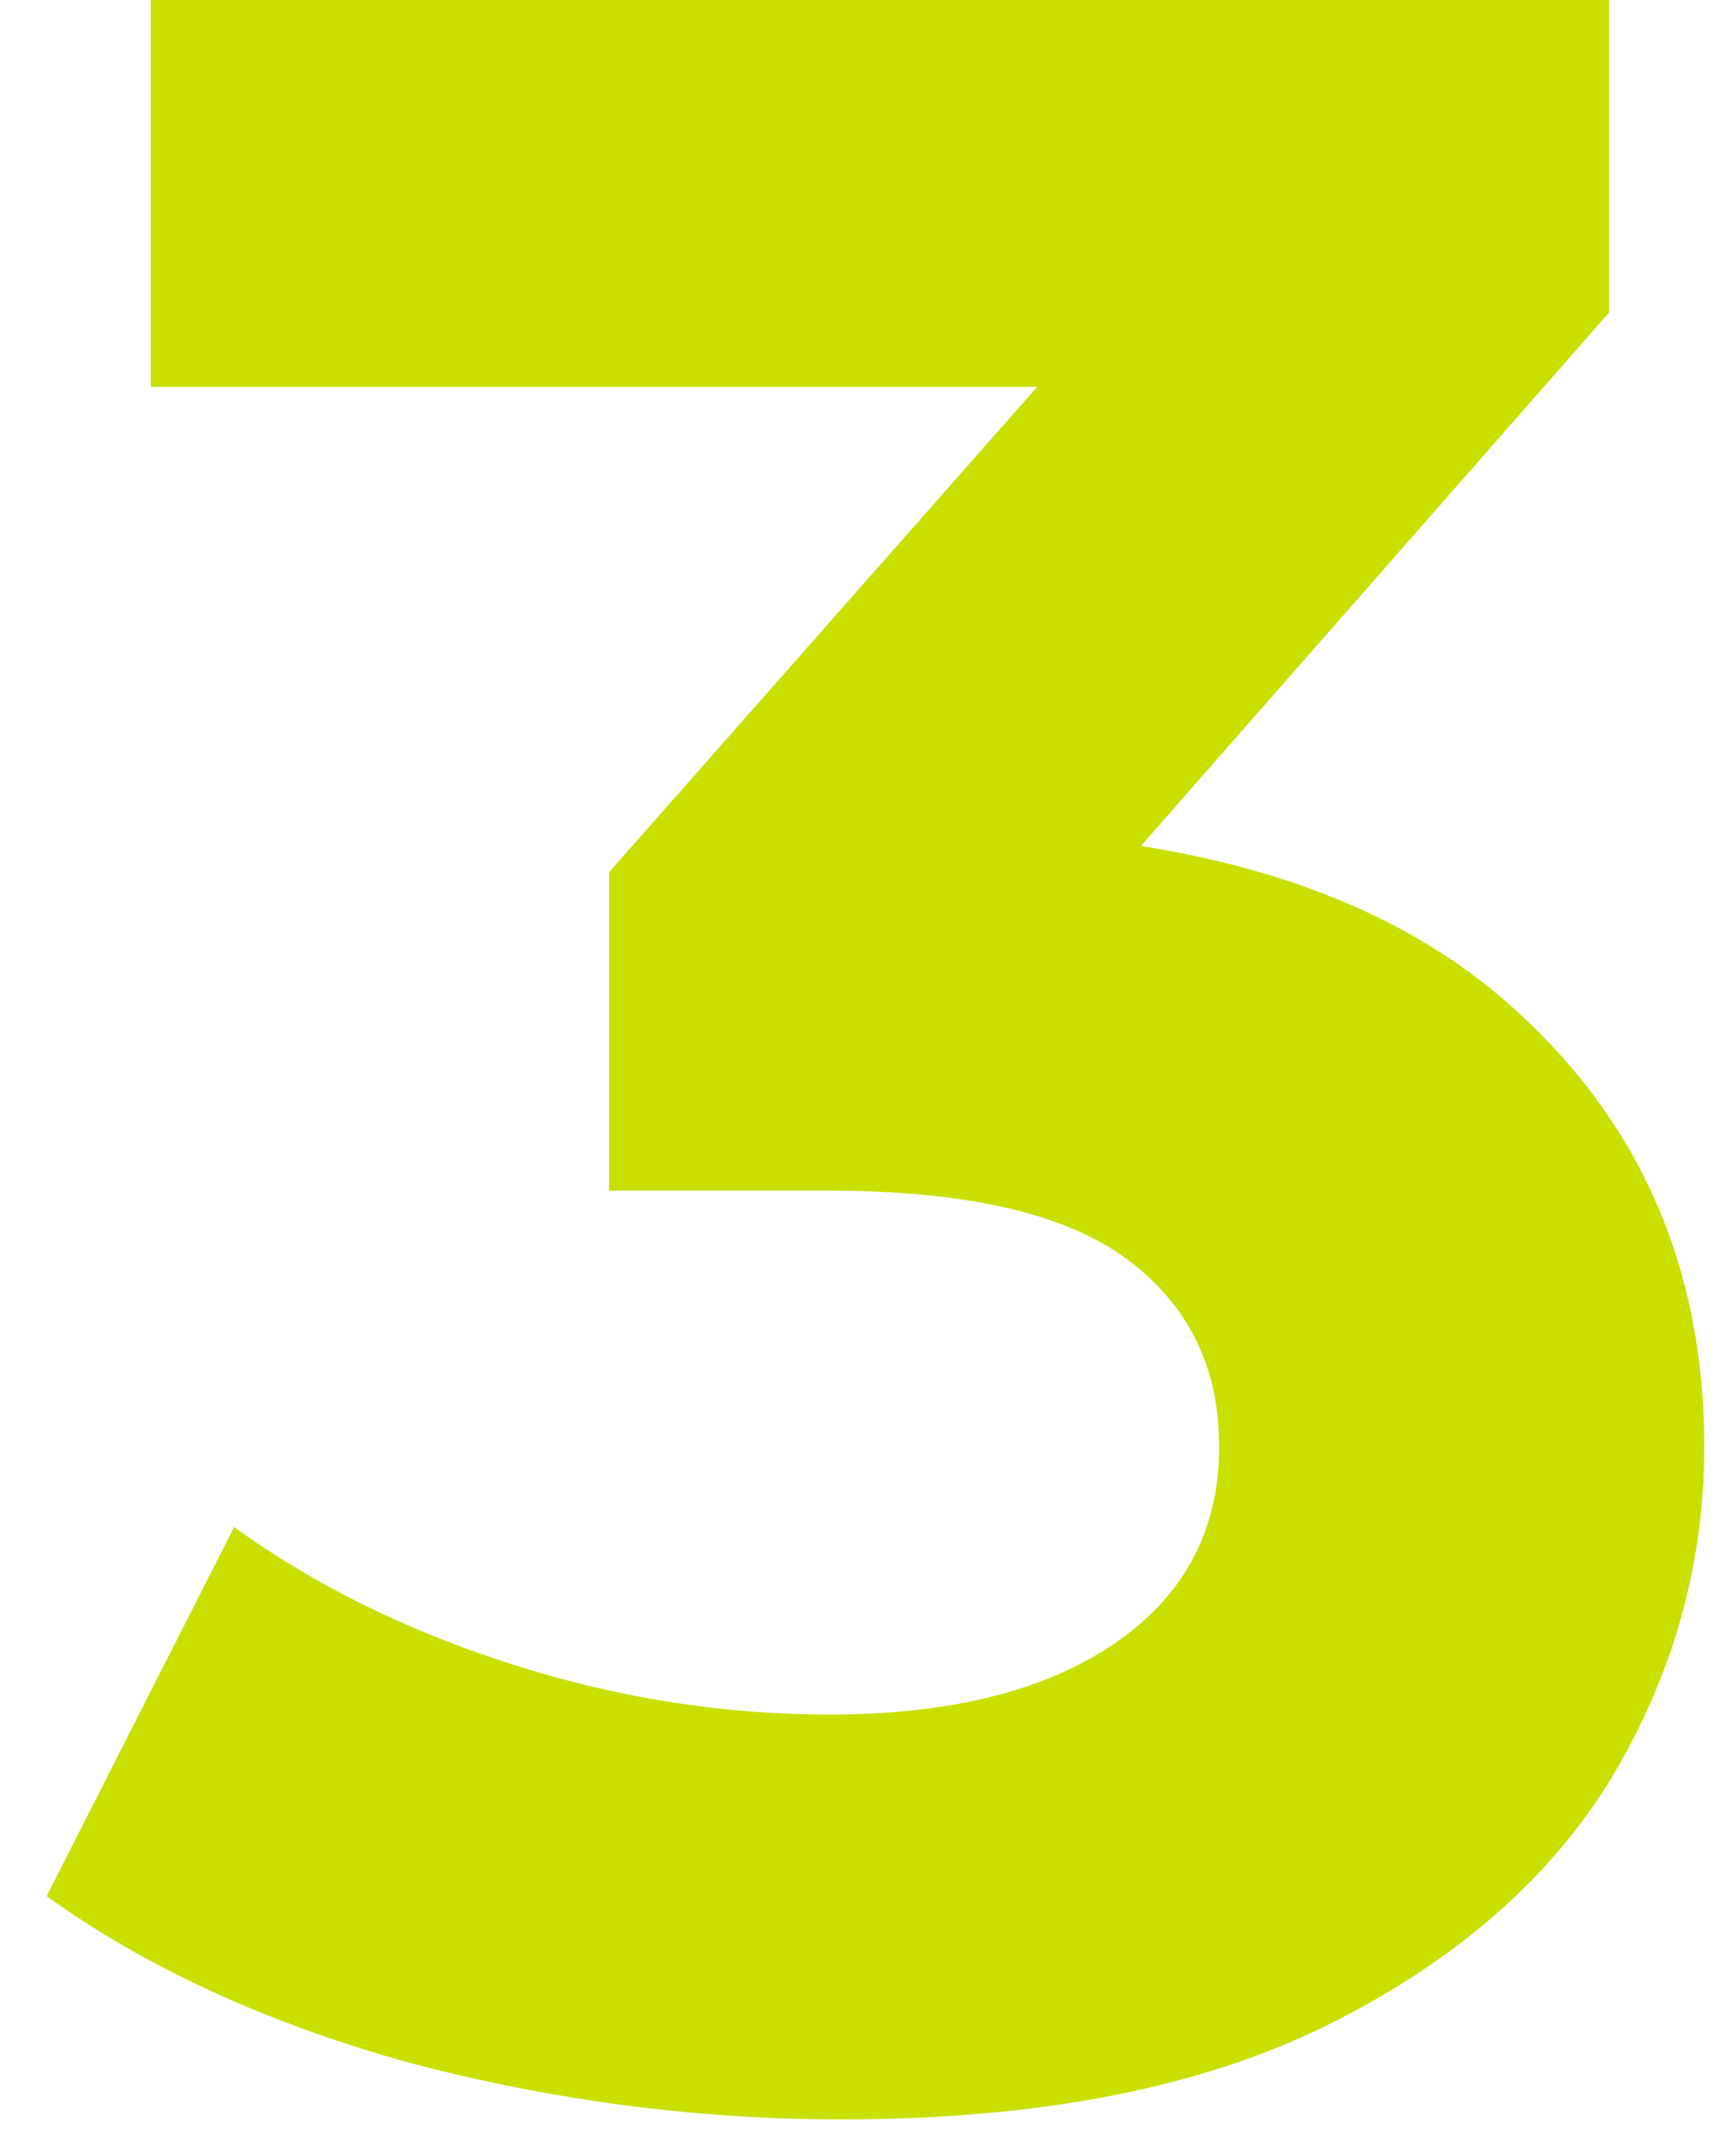 <svg width="35" height="43" viewBox="0 0 35 43" fill="none" xmlns="http://www.w3.org/2000/svg">
<path d="M16.96 42.72C14.04 42.72 11.14 42.34 8.26 41.58C5.38 40.78 2.94 39.66 0.94 38.22L4.72 30.78C6.32 31.94 8.18 32.86 10.3 33.54C12.42 34.22 14.56 34.56 16.72 34.56C19.16 34.56 21.08 34.08 22.48 33.12C23.88 32.16 24.58 30.84 24.58 29.16C24.58 27.56 23.96 26.3 22.72 25.38C21.48 24.46 19.48 24 16.72 24H12.28V17.58L23.98 4.32L25.06 7.8H3.04V-2.86102e-06H32.44V6.3L20.8 19.56L15.88 16.74H18.7C23.86 16.74 27.76 17.9 30.4 20.22C33.04 22.54 34.36 25.52 34.36 29.16C34.36 31.52 33.74 33.74 32.5 35.82C31.26 37.86 29.36 39.52 26.8 40.8C24.24 42.08 20.96 42.72 16.96 42.72Z" fill="#C9DF00"/>
</svg>
